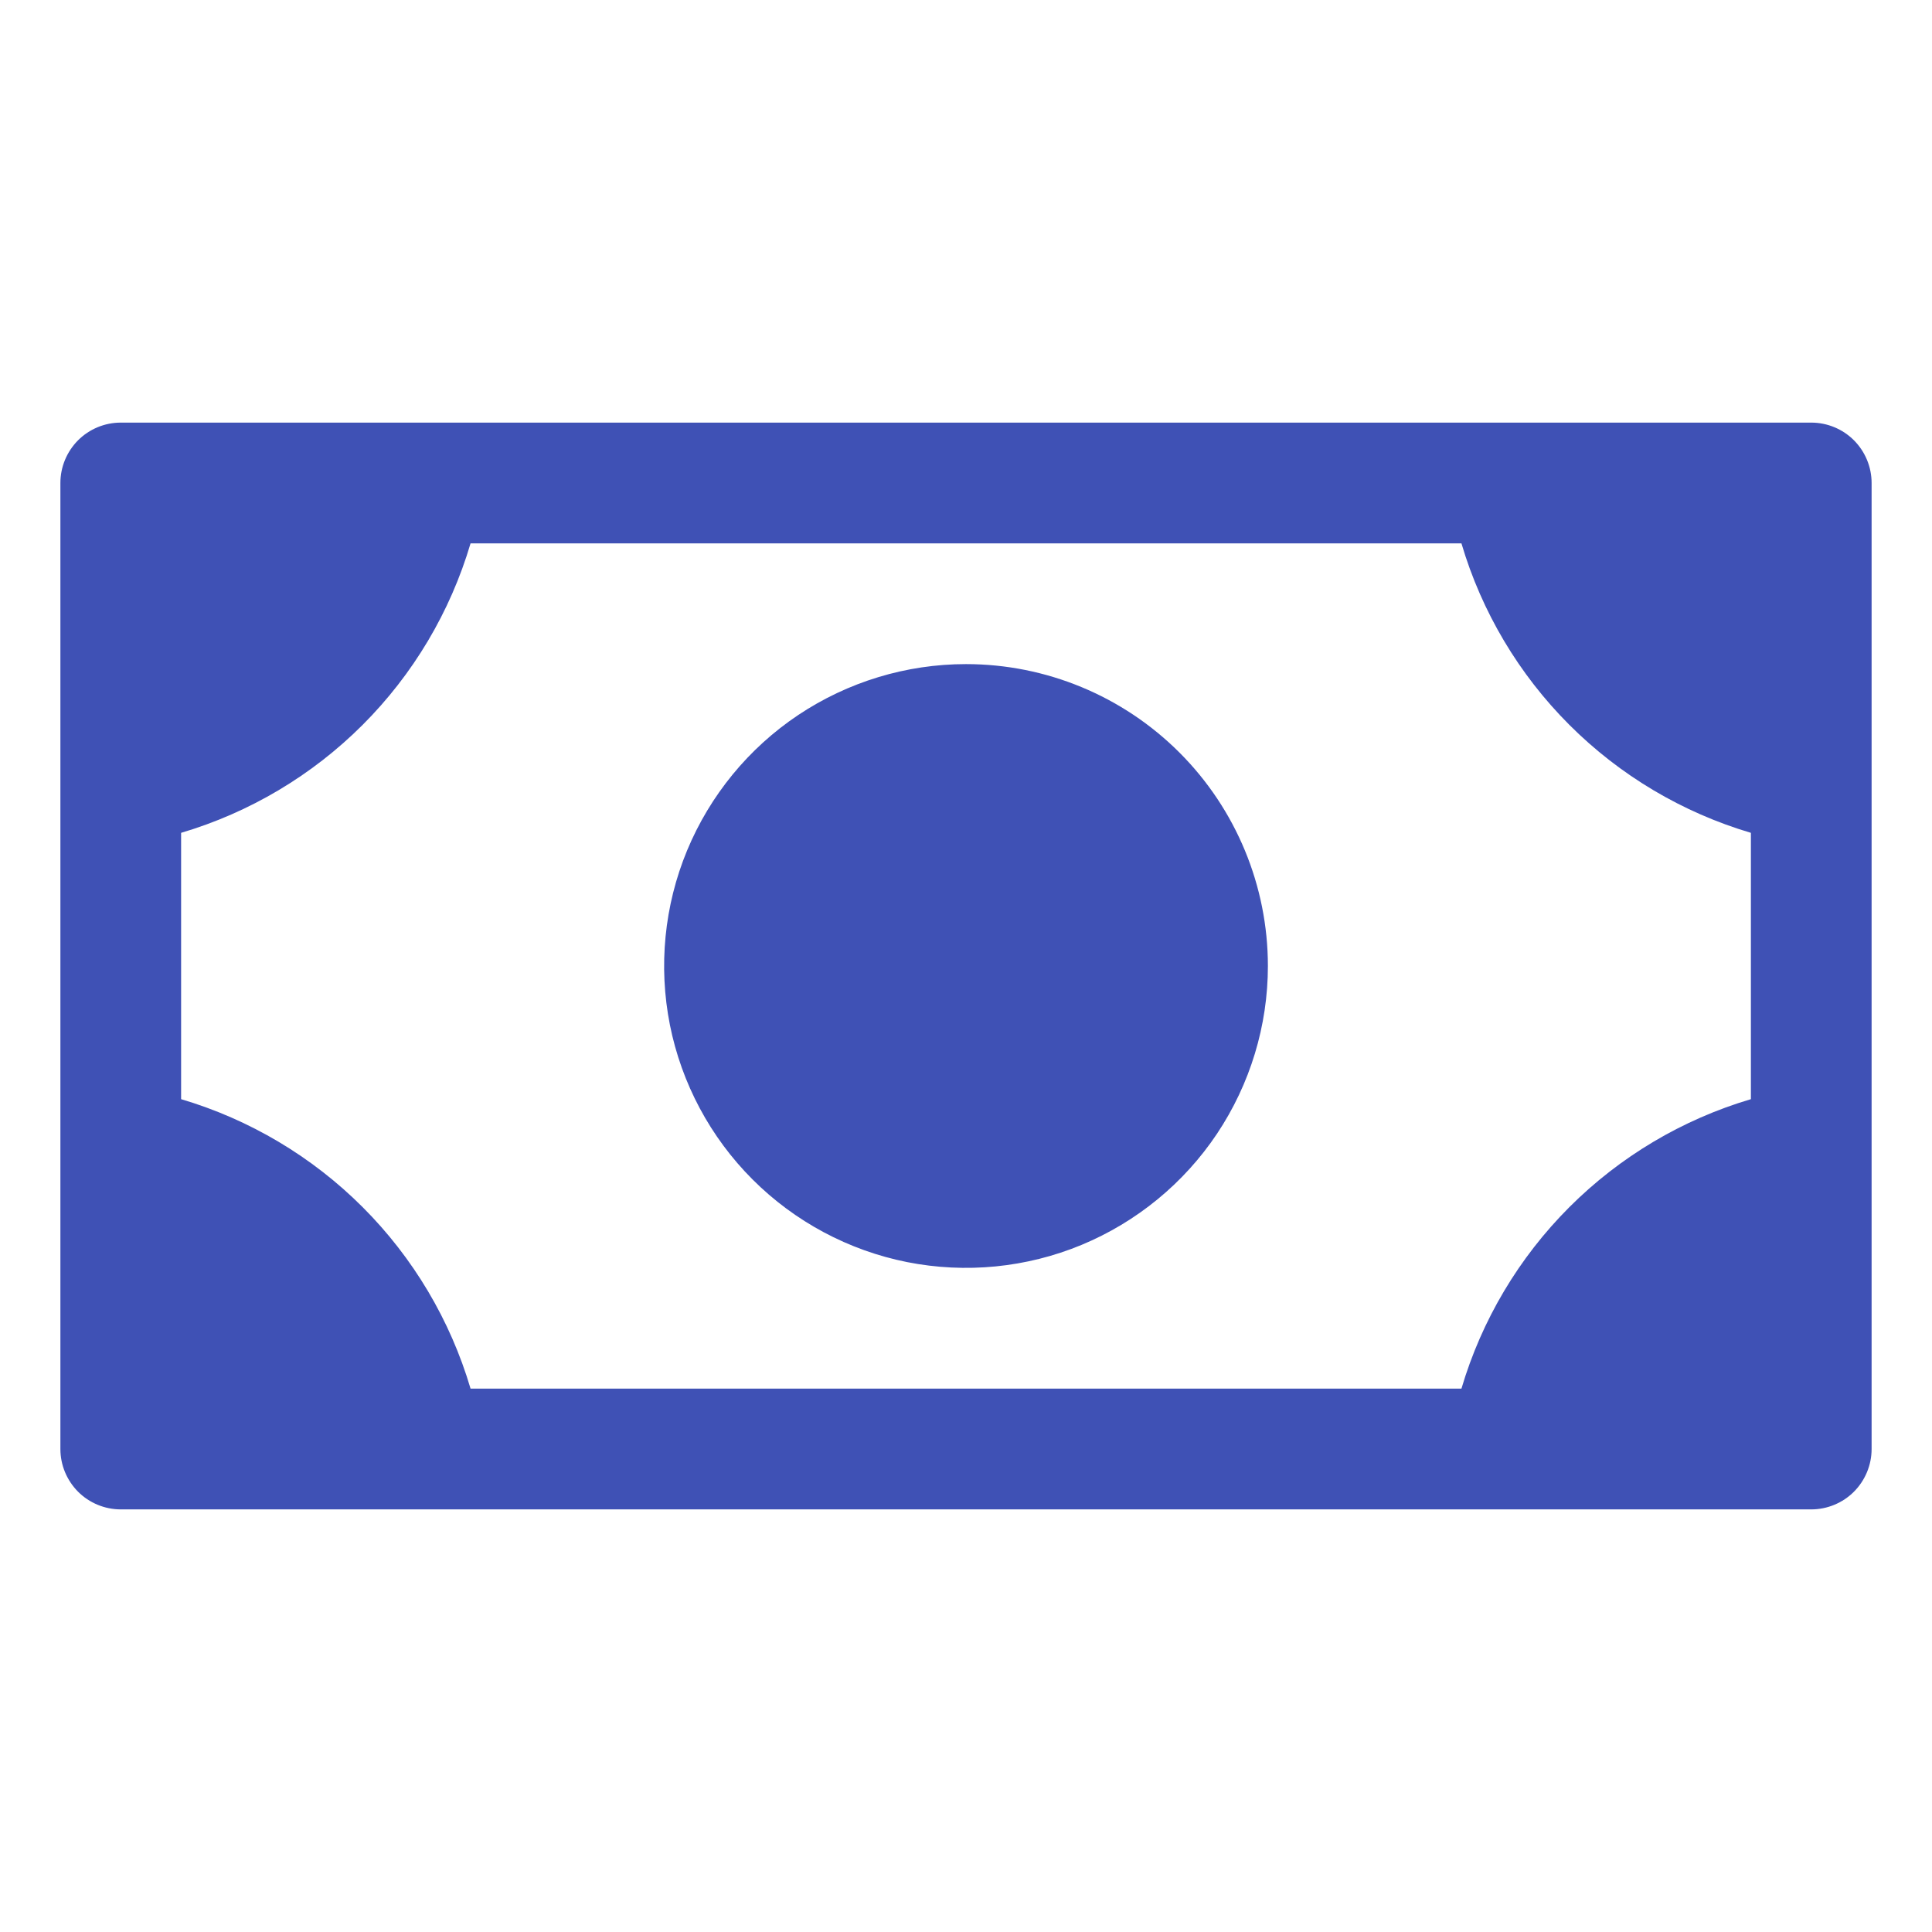 <svg xmlns="http://www.w3.org/2000/svg" width="27" height="27" viewBox="0 0 27 27" fill="none"><path d="M17.719 13.5C17.719 14.334 17.471 15.15 17.008 15.844C16.544 16.538 15.885 17.078 15.114 17.398C14.344 17.717 13.495 17.8 12.677 17.638C11.859 17.475 11.107 17.073 10.517 16.483C9.927 15.893 9.525 15.141 9.362 14.323C9.2 13.505 9.283 12.656 9.602 11.886C9.922 11.115 10.462 10.456 11.156 9.992C11.85 9.529 12.666 9.281 13.5 9.281C14.619 9.281 15.692 9.726 16.483 10.517C17.274 11.308 17.719 12.381 17.719 13.5ZM26.156 6.75V20.25C26.156 20.474 26.067 20.688 25.909 20.847C25.751 21.005 25.536 21.094 25.312 21.094H1.688C1.464 21.094 1.249 21.005 1.091 20.847C0.933 20.688 0.844 20.474 0.844 20.25V6.75C0.844 6.526 0.933 6.312 1.091 6.153C1.249 5.995 1.464 5.906 1.688 5.906H25.312C25.536 5.906 25.751 5.995 25.909 6.153C26.067 6.312 26.156 6.526 26.156 6.75ZM24.469 11.639C23.511 11.355 22.639 10.837 21.932 10.13C21.226 9.424 20.707 8.552 20.424 7.594H6.576C6.293 8.552 5.774 9.424 5.068 10.13C4.361 10.837 3.489 11.355 2.531 11.639V15.361C3.489 15.645 4.361 16.163 5.068 16.87C5.774 17.576 6.293 18.448 6.576 19.406H20.424C20.707 18.448 21.226 17.576 21.932 16.87C22.639 16.163 23.511 15.645 24.469 15.361V11.639Z" fill="#3F51B5"></path></svg>